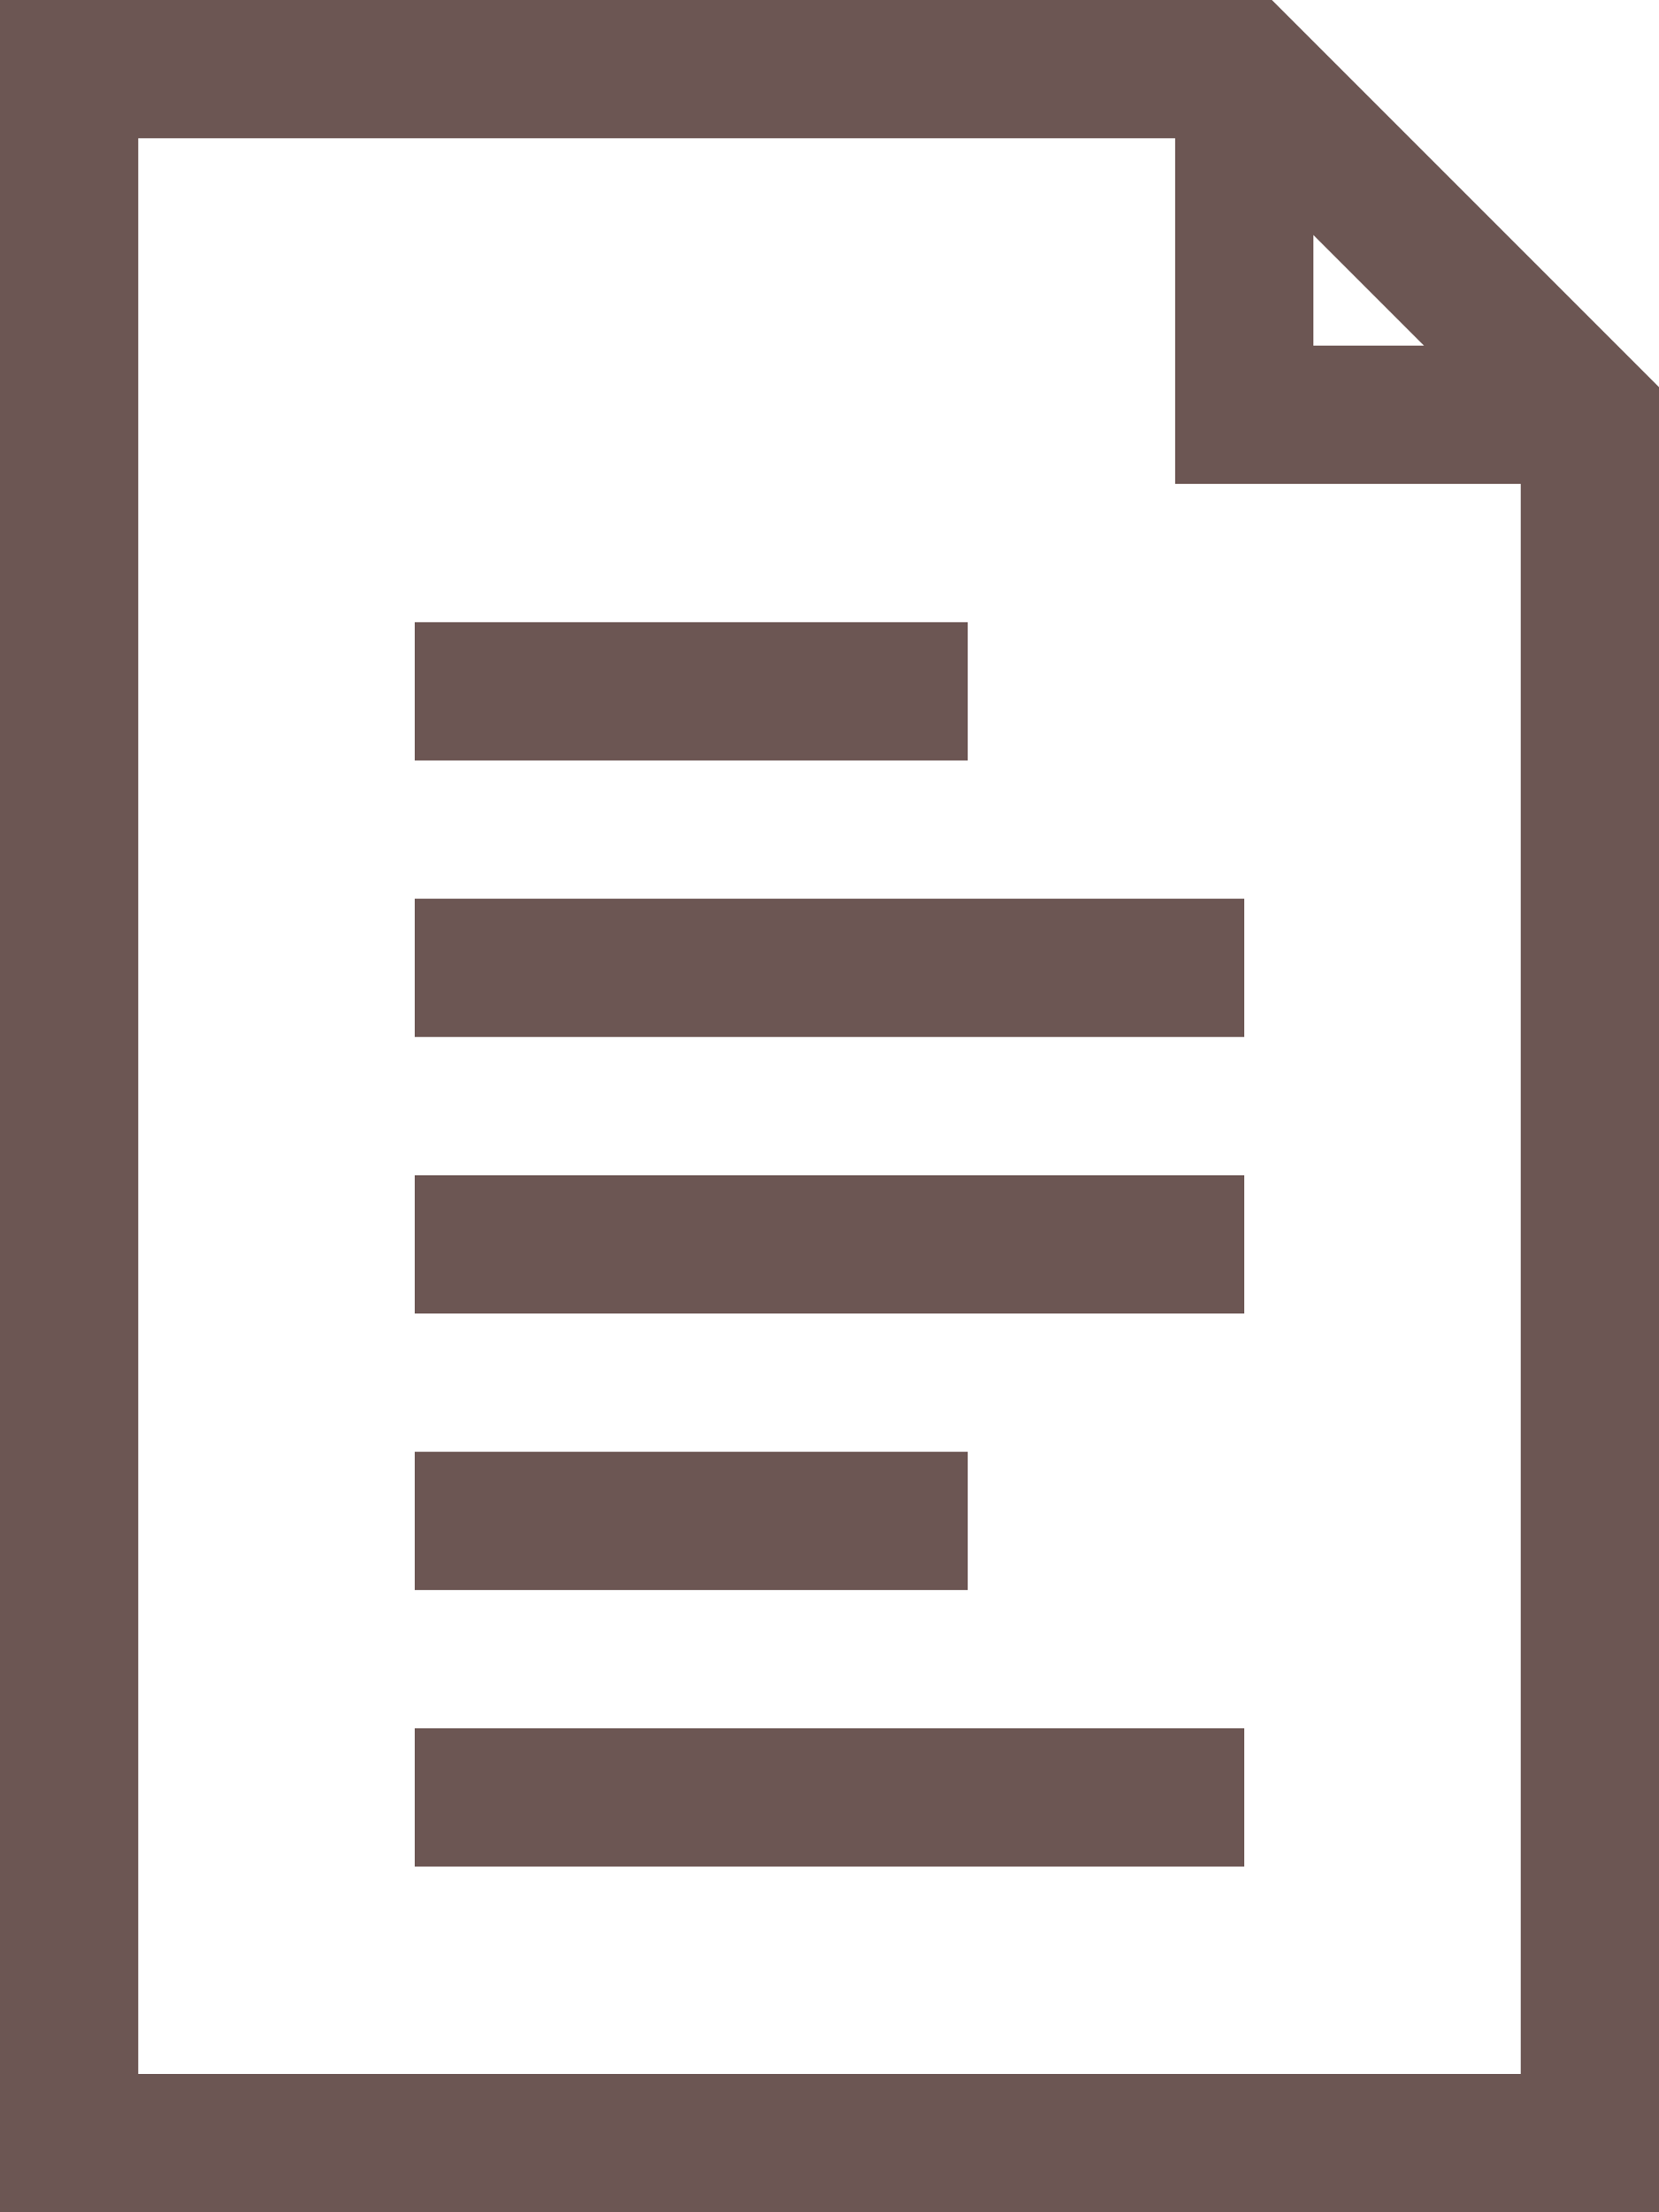 <svg version="1.1" id="art" xmlns="http://www.w3.org/2000/svg" xmlns:xlink="http://www.w3.org/1999/xlink" width="24" height="32" viewBox="0 0 24 32" xml:space="preserve">
	<g fill="#6c5653">
		<rect x="6" y="17" width="12" height="2"/>
		<rect x="6" y="21" width="8" height="2"/>
		<rect x="6" y="25" width="12" height="2"/>
		<rect x="6" y="9" width="8" height="2"/>
		<rect x="6" y="13" width="12" height="2"/>
		<path d="M18.4,0H0v32h24V5.6L18.4,0z M19,3.4L20.6,5H19V3.4z M2,30V2h15v5h5v23H2z"/>
	</g>
</svg>